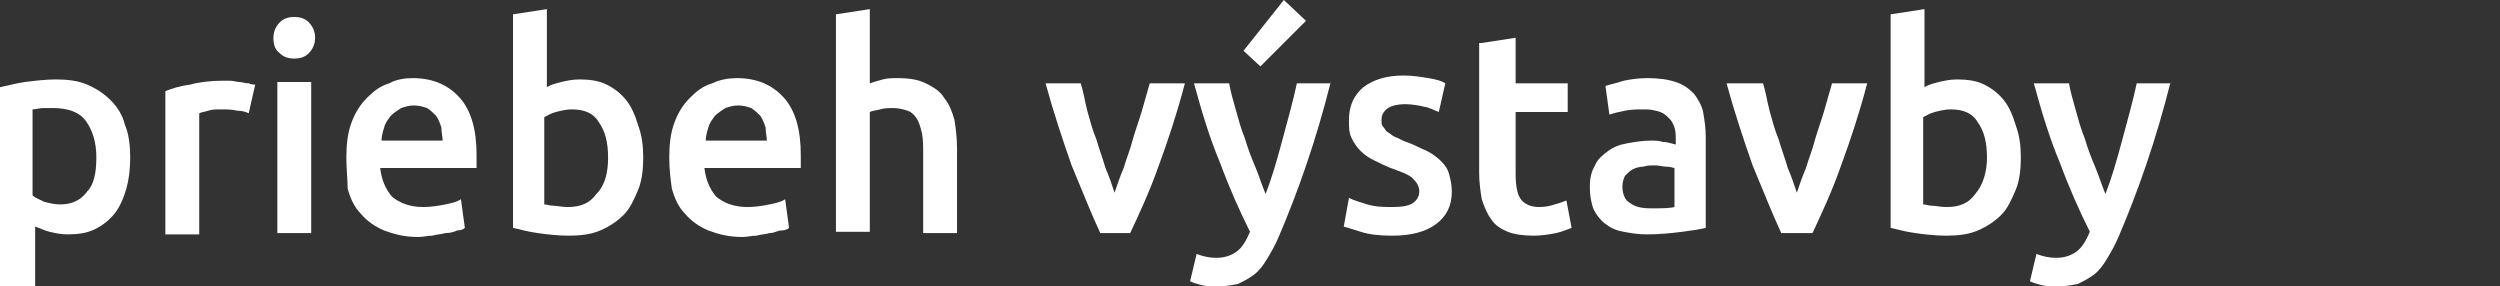<?xml version="1.0" encoding="utf-8"?>
<!-- Generator: Adobe Illustrator 24.3.0, SVG Export Plug-In . SVG Version: 6.00 Build 0)  -->
<!DOCTYPE svg PUBLIC "-//W3C//DTD SVG 1.1//EN" "http://www.w3.org/Graphics/SVG/1.1/DTD/svg11.dtd">
<svg version="1.1" id="Layer_1" xmlns:x="http://ns.adobe.com/Extensibility/1.0/" xmlns:i="http://ns.adobe.com/AdobeIllustrator/10.0/" xmlns:graph="http://ns.adobe.com/Graphs/1.0/"
	 xmlns="http://www.w3.org/2000/svg" xmlns:xlink="http://www.w3.org/1999/xlink" x="0px" y="0px" width="192px" height="22px"
	 viewBox="0 0 192 22" style="enable-background:new 0 0 192 22;" xml:space="preserve">
<rect x="0" y="0" width="192" height="22" fill="#333333" stroke="none"/>
<style type="text/css">
	.st0{fill:#FFFFFF;}
	.st1{fill:#1E3C71;}
</style>
<g>
	<path class="st0" d="M10,12.1c0,0.9-0.1,1.7-0.3,2.4c-0.2,0.7-0.5,1.4-0.9,1.9c-0.4,0.5-0.9,0.9-1.5,1.2c-0.6,0.3-1.3,0.4-2.1,0.4
		c-0.5,0-1-0.1-1.4-0.2c-0.4-0.1-0.8-0.3-1.1-0.4V22H0V6.7c0.5-0.1,1.2-0.3,1.9-0.4c0.8-0.1,1.6-0.2,2.4-0.2c0.9,0,1.7,0.1,2.4,0.4
		C7.4,6.8,8,7.2,8.5,7.7C9,8.2,9.4,8.8,9.6,9.6C9.9,10.3,10,11.2,10,12.1z M7.4,12.1c0-1.2-0.3-2.1-0.8-2.8c-0.5-0.7-1.4-1-2.5-1
		c-0.2,0-0.5,0-0.8,0c-0.3,0-0.5,0.1-0.8,0.1v6.6c0.2,0.2,0.5,0.3,0.9,0.5c0.4,0.1,0.8,0.2,1.2,0.2c0.9,0,1.6-0.3,2.1-1
		C7.2,14.2,7.4,13.3,7.4,12.1z"/>
	<path class="st0" d="M19.1,8.7c-0.2-0.1-0.5-0.2-0.9-0.2c-0.4-0.1-0.8-0.1-1.3-0.1c-0.3,0-0.6,0-0.9,0.1c-0.3,0.1-0.5,0.1-0.7,0.2
		v9.3h-2.6v-11c0.5-0.2,1.1-0.4,1.9-0.5c0.7-0.2,1.6-0.3,2.5-0.3c0.2,0,0.4,0,0.6,0c0.2,0,0.5,0.1,0.7,0.1c0.2,0,0.4,0.1,0.7,0.1
		c0.2,0.1,0.4,0.1,0.5,0.1L19.1,8.7z"/>
	<path class="st0" d="M24.2,2.9c0,0.5-0.2,0.9-0.5,1.2c-0.3,0.3-0.7,0.4-1.1,0.4c-0.4,0-0.8-0.1-1.1-0.4C21.1,3.8,21,3.4,21,2.9
		c0-0.5,0.2-0.9,0.5-1.2c0.3-0.3,0.7-0.4,1.1-0.4c0.4,0,0.8,0.1,1.1,0.4C24,2,24.2,2.4,24.2,2.9z M23.9,17.9h-2.6V6.3h2.6V17.9z"/>
	<path class="st0" d="M26.6,12.1c0-1,0.1-1.9,0.4-2.7c0.3-0.8,0.7-1.4,1.2-1.9c0.5-0.5,1-0.9,1.7-1.1C30.4,6.1,31.1,6,31.7,6
		c1.5,0,2.7,0.5,3.6,1.5c0.9,1,1.3,2.5,1.3,4.4c0,0.1,0,0.3,0,0.5c0,0.2,0,0.4,0,0.5h-7.4c0.1,0.9,0.4,1.6,0.9,2.2
		c0.6,0.5,1.4,0.8,2.4,0.8c0.6,0,1.2-0.1,1.7-0.2c0.5-0.1,0.9-0.2,1.2-0.4l0.3,2.2c-0.1,0.1-0.3,0.2-0.6,0.2
		c-0.2,0.1-0.5,0.2-0.9,0.2c-0.3,0.1-0.7,0.1-1,0.2c-0.4,0-0.7,0.1-1.1,0.1c-1,0-1.8-0.2-2.6-0.5c-0.7-0.3-1.3-0.7-1.8-1.3
		c-0.5-0.5-0.8-1.2-1-1.9C26.7,13.8,26.6,13,26.6,12.1z M34,10.9c0-0.4-0.1-0.7-0.1-1.1c-0.1-0.3-0.2-0.6-0.4-0.9
		c-0.2-0.2-0.4-0.4-0.7-0.6c-0.3-0.1-0.6-0.2-1-0.2c-0.4,0-0.7,0.1-1,0.2c-0.3,0.2-0.6,0.4-0.8,0.6c-0.2,0.3-0.4,0.5-0.5,0.9
		c-0.1,0.3-0.2,0.7-0.2,1H34z"/>
	<path class="st0" d="M49.4,12.1c0,0.9-0.1,1.8-0.4,2.5c-0.3,0.7-0.6,1.4-1.1,1.9c-0.5,0.5-1.1,0.9-1.8,1.2
		c-0.7,0.3-1.5,0.4-2.4,0.4c-0.9,0-1.7-0.1-2.4-0.2c-0.8-0.1-1.4-0.3-1.9-0.4V1.1l2.6-0.4v6c0.3-0.2,0.7-0.3,1.1-0.4
		c0.4-0.1,0.9-0.2,1.4-0.2c0.8,0,1.5,0.1,2.1,0.4c0.6,0.3,1.1,0.7,1.5,1.2c0.4,0.5,0.7,1.2,0.9,1.9C49.3,10.4,49.4,11.2,49.4,12.1z
		 M46.7,12.1c0-1.1-0.2-2-0.7-2.7c-0.4-0.7-1.1-1-2.1-1c-0.4,0-0.8,0.1-1.2,0.2c-0.4,0.1-0.7,0.3-0.9,0.4v6.7c0.2,0,0.4,0.1,0.7,0.1
		c0.3,0,0.6,0.1,1.1,0.1c1,0,1.7-0.3,2.2-1C46.5,14.2,46.7,13.2,46.7,12.1z"/>
	<path class="st0" d="M51.4,12.1c0-1,0.1-1.9,0.4-2.7c0.3-0.8,0.7-1.4,1.2-1.9c0.5-0.5,1-0.9,1.7-1.1C55.3,6.1,56,6,56.6,6
		c1.5,0,2.7,0.5,3.6,1.5s1.3,2.5,1.3,4.4c0,0.1,0,0.3,0,0.5c0,0.2,0,0.4,0,0.5h-7.4c0.1,0.9,0.4,1.6,0.9,2.2
		c0.6,0.5,1.4,0.8,2.4,0.8c0.6,0,1.2-0.1,1.7-0.2c0.5-0.1,0.9-0.2,1.2-0.4l0.3,2.2c-0.1,0.1-0.3,0.2-0.6,0.2s-0.5,0.2-0.9,0.2
		c-0.3,0.1-0.7,0.1-1,0.2c-0.4,0-0.7,0.1-1.1,0.1c-1,0-1.8-0.2-2.6-0.5c-0.7-0.3-1.3-0.7-1.8-1.3c-0.5-0.5-0.8-1.2-1-1.9
		C51.5,13.8,51.4,13,51.4,12.1z M58.9,10.9c0-0.4-0.1-0.7-0.1-1.1c-0.1-0.3-0.2-0.6-0.4-0.9c-0.2-0.2-0.4-0.4-0.7-0.6
		c-0.3-0.1-0.6-0.2-1-0.2c-0.4,0-0.7,0.1-1,0.2c-0.3,0.2-0.6,0.4-0.8,0.6c-0.2,0.3-0.4,0.5-0.5,0.9c-0.1,0.3-0.2,0.7-0.2,1H58.9z"/>
	<path class="st0" d="M64.2,17.9V1.1l2.6-0.4v5.7c0.3-0.1,0.6-0.2,1-0.3c0.4-0.1,0.7-0.1,1.1-0.1c0.9,0,1.6,0.1,2.2,0.4
		c0.6,0.3,1.1,0.6,1.4,1.1c0.4,0.5,0.6,1,0.8,1.7c0.1,0.6,0.2,1.4,0.2,2.2v6.5h-2.6v-6.1c0-0.6,0-1.1-0.1-1.6
		c-0.1-0.4-0.2-0.8-0.4-1.1c-0.2-0.3-0.4-0.5-0.7-0.6c-0.3-0.1-0.7-0.2-1.1-0.2c-0.3,0-0.7,0-1,0.1c-0.4,0.1-0.6,0.1-0.8,0.2v9.2
		H64.2z"/>
	<path class="st0" d="M84.5,17.9c-0.7-1.5-1.4-3.3-2.2-5.2c-0.7-2-1.4-4.1-2-6.3H83c0.2,0.6,0.3,1.3,0.5,2.1
		c0.2,0.7,0.4,1.5,0.7,2.2c0.2,0.7,0.5,1.5,0.7,2.2c0.3,0.7,0.5,1.3,0.7,1.9c0.2-0.6,0.4-1.2,0.7-1.9c0.2-0.7,0.5-1.4,0.7-2.2
		c0.2-0.7,0.5-1.5,0.7-2.2c0.2-0.7,0.4-1.4,0.6-2.1h2.7c-0.6,2.3-1.3,4.4-2,6.3c-0.7,2-1.5,3.7-2.2,5.2H84.5z"/>
	<path class="st0" d="M102.2,6.3c-1.1,4.4-2.5,8.4-4,11.9c-0.3,0.7-0.6,1.2-0.9,1.7c-0.3,0.5-0.6,0.9-1,1.2
		c-0.4,0.3-0.8,0.5-1.2,0.7c-0.5,0.1-1,0.2-1.6,0.2c-0.4,0-0.8,0-1.2-0.1c-0.4-0.1-0.7-0.2-0.9-0.3l0.5-2.1c0.5,0.2,1,0.3,1.5,0.3
		c0.7,0,1.2-0.2,1.6-0.5c0.4-0.3,0.7-0.8,1-1.5c-0.8-1.6-1.6-3.4-2.3-5.3c-0.8-1.9-1.4-3.9-2-6.1h2.7c0.1,0.6,0.3,1.3,0.5,2
		c0.2,0.7,0.4,1.5,0.7,2.2c0.2,0.7,0.5,1.5,0.8,2.2c0.3,0.7,0.5,1.4,0.8,2.1c0.5-1.3,0.9-2.7,1.3-4.2c0.4-1.5,0.8-2.9,1.1-4.3H102.2
		z M100.3,1.6l-3.5,3.5l-1.3-1.2L98.6,0L100.3,1.6z"/>
	<path class="st0" d="M107,15.9c0.7,0,1.2-0.1,1.5-0.3c0.3-0.2,0.5-0.5,0.5-0.9c0-0.4-0.2-0.7-0.5-1c-0.3-0.3-0.9-0.5-1.7-0.8
		c-0.5-0.2-0.9-0.4-1.3-0.6c-0.4-0.2-0.7-0.4-1-0.7s-0.5-0.6-0.7-1s-0.2-0.8-0.2-1.4c0-1.1,0.4-1.9,1.1-2.5c0.8-0.6,1.8-0.9,3.1-0.9
		c0.7,0,1.3,0.1,1.9,0.2c0.6,0.1,1,0.2,1.3,0.4l-0.5,2.2c-0.3-0.1-0.6-0.3-1.1-0.4c-0.4-0.1-1-0.2-1.5-0.2c-0.5,0-1,0.1-1.3,0.3
		c-0.3,0.2-0.5,0.5-0.5,0.9c0,0.2,0,0.4,0.1,0.5c0.1,0.1,0.2,0.3,0.3,0.4c0.2,0.1,0.4,0.3,0.6,0.4c0.3,0.1,0.6,0.3,0.9,0.4
		c0.6,0.2,1.1,0.5,1.6,0.7c0.4,0.2,0.8,0.5,1.1,0.8c0.3,0.3,0.5,0.6,0.6,1c0.1,0.4,0.2,0.8,0.2,1.3c0,1.1-0.4,1.9-1.2,2.5
		c-0.8,0.6-1.9,0.9-3.4,0.9c-1,0-1.8-0.1-2.4-0.3c-0.6-0.2-1-0.3-1.3-0.4l0.4-2.2c0.4,0.2,0.8,0.3,1.4,0.5
		C105.7,15.9,106.3,15.9,107,15.9z"/>
	<path class="st0" d="M113.8,3.3l2.6-0.4v3.5h4v2.2h-4v4.7c0,0.9,0.1,1.6,0.4,2c0.3,0.4,0.8,0.6,1.4,0.6c0.5,0,0.9-0.1,1.2-0.2
		c0.4-0.1,0.6-0.2,0.9-0.3l0.4,2.1c-0.3,0.1-0.7,0.3-1.2,0.4c-0.5,0.1-1.1,0.2-1.7,0.2c-0.8,0-1.5-0.1-2-0.3c-0.5-0.2-1-0.5-1.3-1
		c-0.3-0.4-0.5-0.9-0.7-1.5c-0.1-0.6-0.2-1.3-0.2-2V3.3z"/>
	<path class="st0" d="M126.5,6c0.9,0,1.6,0.1,2.2,0.3c0.6,0.2,1,0.5,1.4,0.9c0.3,0.4,0.6,0.9,0.7,1.4c0.1,0.6,0.2,1.2,0.2,1.9v7
		c-0.4,0.1-1,0.2-1.8,0.3c-0.8,0.1-1.7,0.2-2.7,0.2c-0.7,0-1.3-0.1-1.8-0.2c-0.6-0.1-1-0.3-1.4-0.6c-0.4-0.3-0.7-0.7-0.9-1.1
		c-0.2-0.5-0.3-1.1-0.3-1.7c0-0.7,0.1-1.2,0.4-1.7c0.2-0.5,0.6-0.8,1-1.1c0.4-0.3,0.9-0.5,1.5-0.6c0.6-0.1,1.1-0.2,1.8-0.2
		c0.3,0,0.6,0,0.9,0.1c0.3,0,0.6,0.1,1,0.2v-0.4c0-0.3,0-0.6-0.1-0.9c-0.1-0.3-0.2-0.5-0.4-0.7c-0.2-0.2-0.4-0.4-0.7-0.5
		c-0.3-0.1-0.7-0.2-1.1-0.2c-0.6,0-1.1,0-1.6,0.1c-0.5,0.1-0.9,0.2-1.2,0.3l-0.3-2.2c0.3-0.1,0.8-0.2,1.4-0.4
		C125.2,6.1,125.8,6,126.5,6z M126.8,16c0.8,0,1.4,0,1.8-0.1v-3c-0.1,0-0.3-0.1-0.6-0.1c-0.3,0-0.6-0.1-0.9-0.1
		c-0.3,0-0.6,0-0.9,0.1c-0.3,0-0.6,0.1-0.8,0.2c-0.2,0.1-0.4,0.3-0.6,0.5c-0.1,0.2-0.2,0.5-0.2,0.8c0,0.6,0.2,1.1,0.6,1.3
		C125.6,15.9,126.1,16,126.8,16z"/>
	<path class="st0" d="M136.8,17.9c-0.7-1.5-1.4-3.3-2.2-5.2c-0.7-2-1.4-4.1-2-6.3h2.8c0.2,0.6,0.3,1.3,0.5,2.1
		c0.2,0.7,0.4,1.5,0.7,2.2c0.2,0.7,0.5,1.5,0.7,2.2c0.3,0.7,0.5,1.3,0.7,1.9c0.2-0.6,0.4-1.2,0.7-1.9c0.2-0.7,0.5-1.4,0.7-2.2
		c0.2-0.7,0.5-1.5,0.7-2.2c0.2-0.7,0.4-1.4,0.6-2.1h2.7c-0.6,2.3-1.3,4.4-2,6.3c-0.7,2-1.5,3.7-2.2,5.2H136.8z"/>
	<path class="st0" d="M155.2,12.1c0,0.9-0.1,1.8-0.4,2.5c-0.3,0.7-0.6,1.4-1.1,1.9c-0.5,0.5-1.1,0.9-1.8,1.2
		c-0.7,0.3-1.5,0.4-2.4,0.4c-0.9,0-1.7-0.1-2.4-0.2c-0.8-0.1-1.4-0.3-1.9-0.4V1.1l2.6-0.4v6c0.3-0.2,0.7-0.3,1.1-0.4
		c0.4-0.1,0.9-0.2,1.4-0.2c0.8,0,1.5,0.1,2.1,0.4c0.6,0.3,1.1,0.7,1.5,1.2c0.4,0.5,0.7,1.2,0.9,1.9
		C155.1,10.4,155.2,11.2,155.2,12.1z M152.6,12.1c0-1.1-0.2-2-0.7-2.7c-0.4-0.7-1.1-1-2.1-1c-0.4,0-0.8,0.1-1.2,0.2
		c-0.4,0.1-0.7,0.3-0.9,0.4v6.7c0.2,0,0.4,0.1,0.7,0.1c0.3,0,0.6,0.1,1.1,0.1c1,0,1.7-0.3,2.2-1C152.3,14.2,152.6,13.2,152.6,12.1z"
		/>
	<path class="st0" d="M166.7,6.3c-1.1,4.4-2.5,8.4-4,11.9c-0.3,0.7-0.6,1.2-0.9,1.7c-0.3,0.5-0.6,0.9-1,1.2
		c-0.4,0.3-0.8,0.5-1.2,0.7c-0.5,0.1-1,0.2-1.6,0.2c-0.4,0-0.8,0-1.2-0.1c-0.4-0.1-0.7-0.2-0.9-0.3l0.5-2.1c0.5,0.2,1,0.3,1.5,0.3
		c0.7,0,1.2-0.2,1.6-0.5c0.4-0.3,0.7-0.8,1-1.5c-0.8-1.6-1.6-3.4-2.3-5.3c-0.8-1.9-1.4-3.9-2-6.1h2.7c0.1,0.6,0.3,1.3,0.5,2
		c0.2,0.7,0.4,1.5,0.7,2.2c0.2,0.7,0.5,1.5,0.8,2.2c0.3,0.7,0.5,1.4,0.8,2.1c0.5-1.3,0.9-2.7,1.3-4.2c0.4-1.5,0.8-2.9,1.1-4.3H166.7
		z"/>
</g>
</svg>
